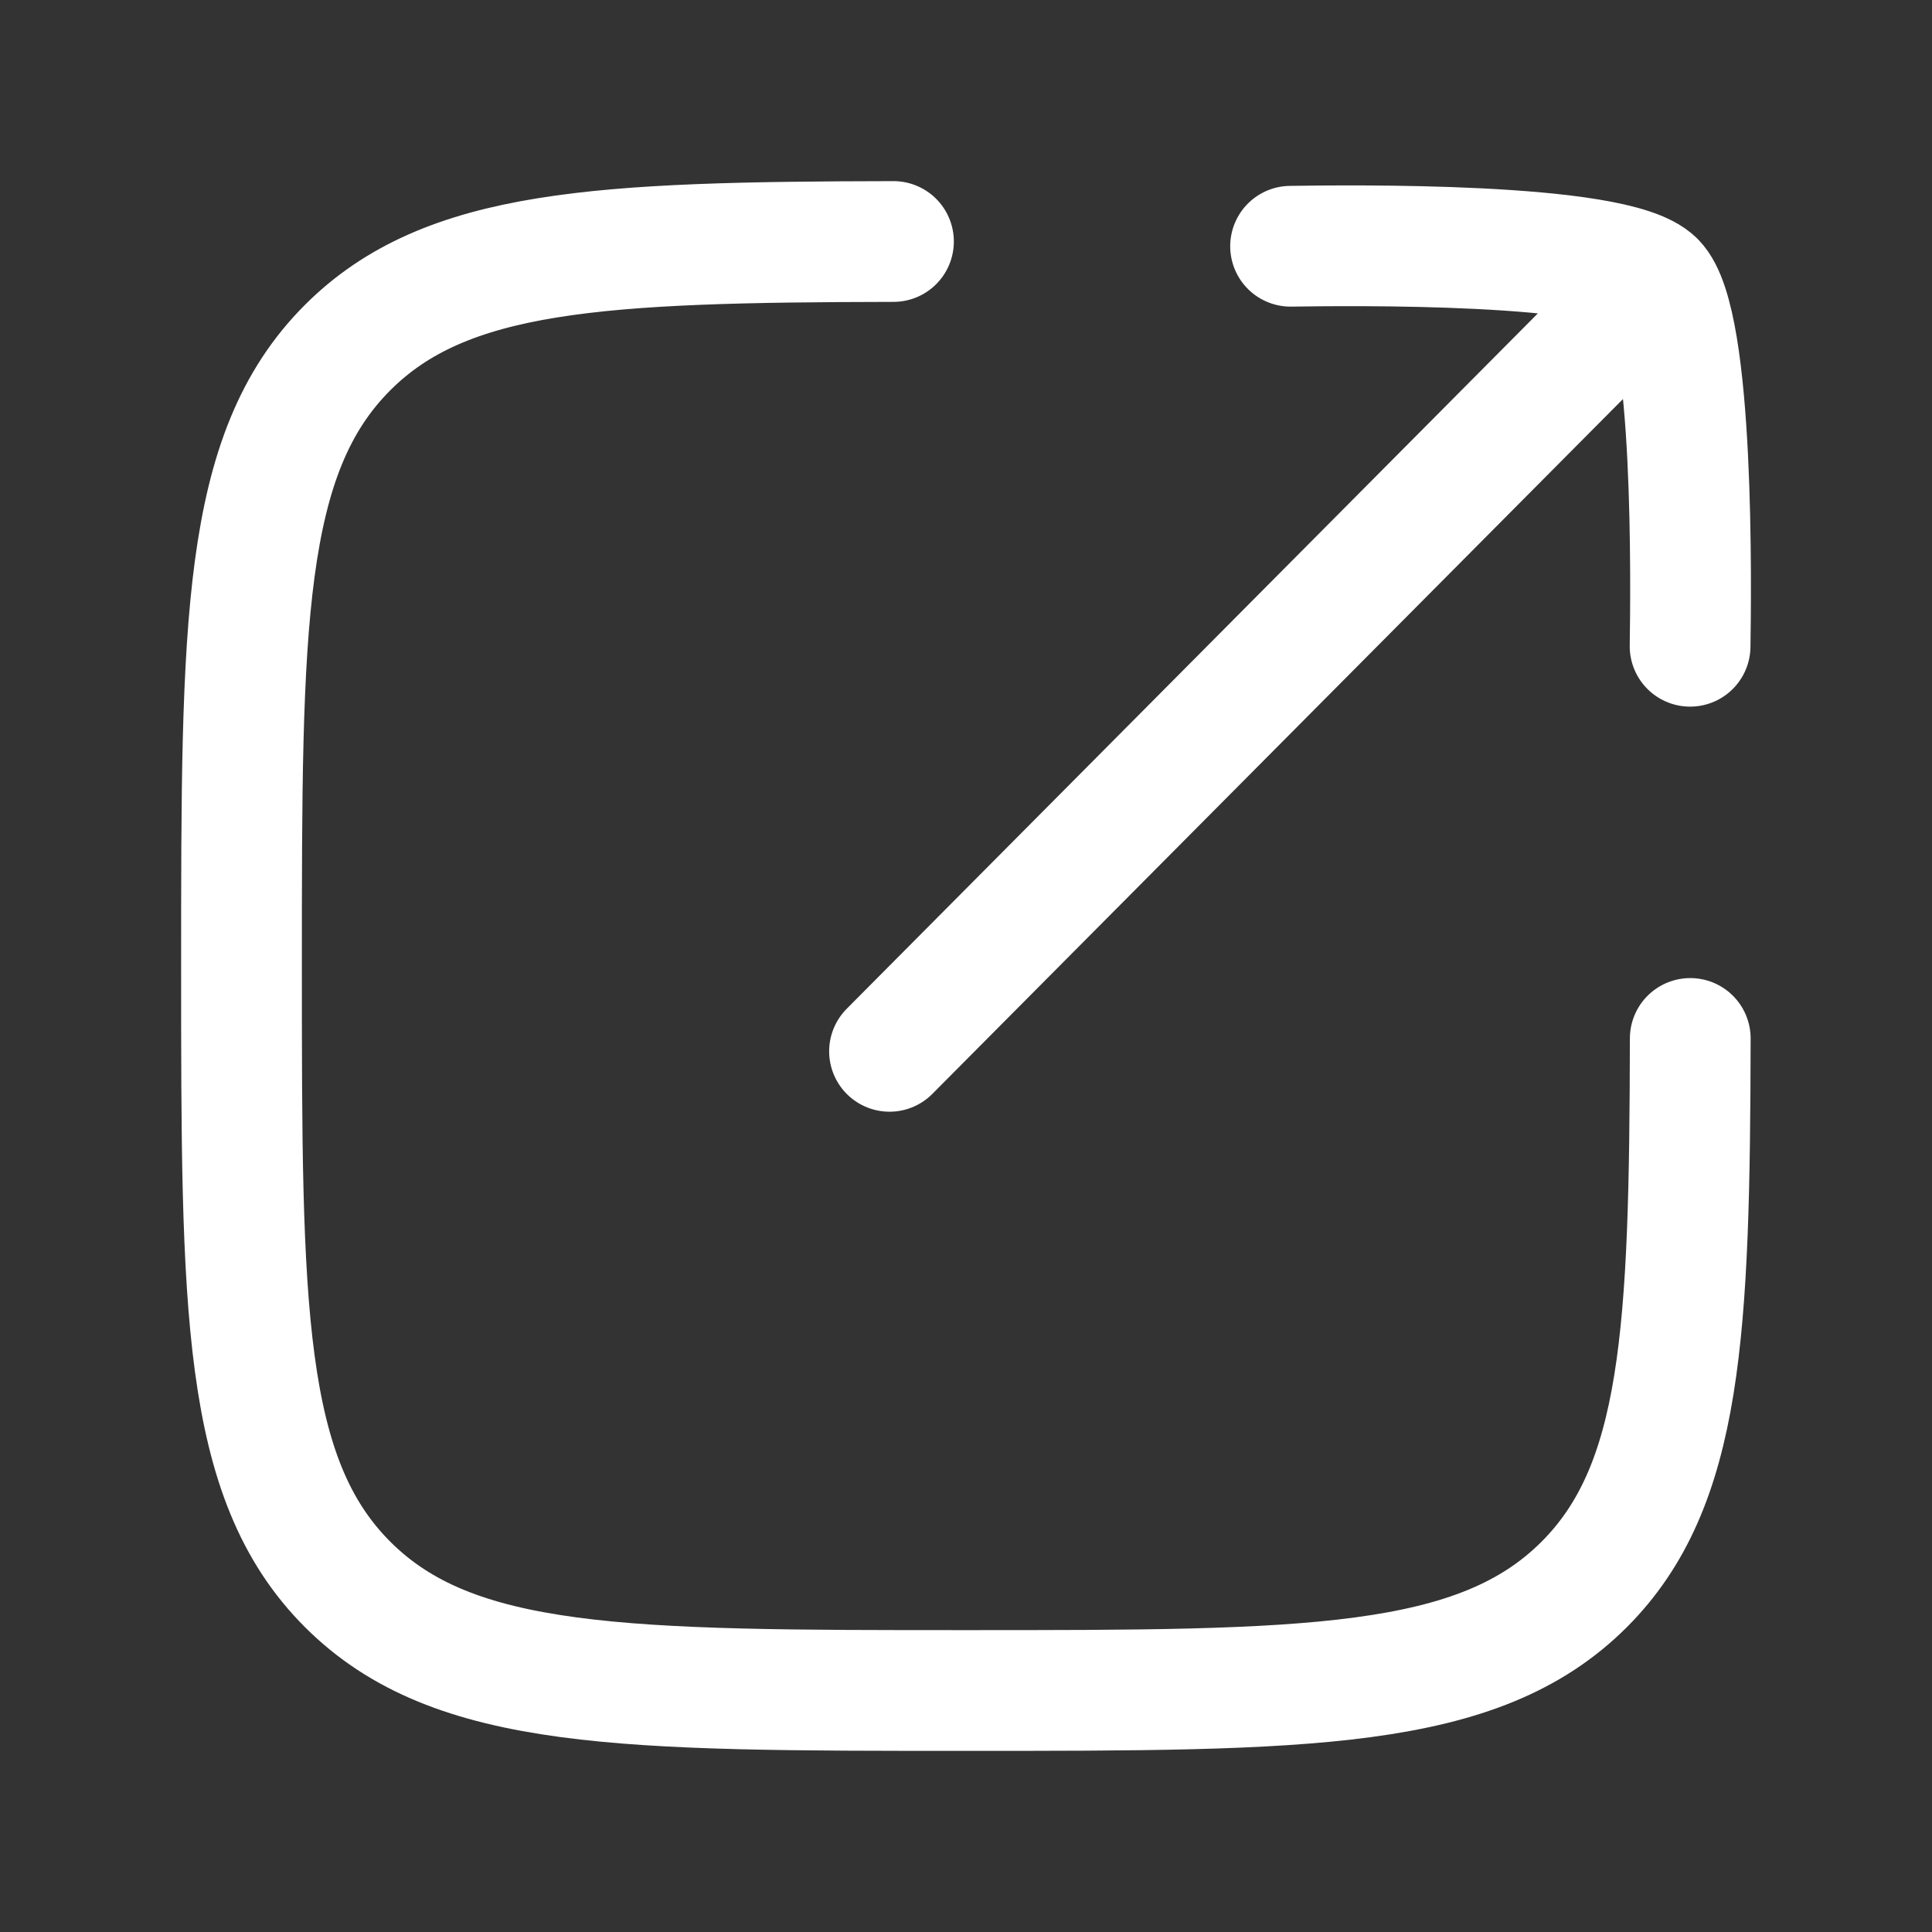 <?xml version="1.0" encoding="UTF-8"?> <svg xmlns="http://www.w3.org/2000/svg" width="24" height="24" viewBox="0 0 24 24" fill="none"><rect x="0" y="0" width="24" height="24" fill="#333333" stroke="none"/><path d="M11.099 3C7.449 3.007 5.539 3.096 4.318 4.318C3 5.636 3 7.757 3 12C3 16.242 3 18.364 4.318 19.682C5.636 21 7.757 21 11.998 21C16.241 21 18.362 21 19.68 19.682C20.9 18.461 20.99 16.549 20.997 12.9M20.556 3.496L11.05 13.06M16.032 3.059C16.735 3.049 20.063 3.003 20.557 3.497C21.051 3.992 21.005 7.324 20.995 8.028" stroke="white" stroke-width="1.5" stroke-linecap="round" stroke-linejoin="round"></path></svg> 